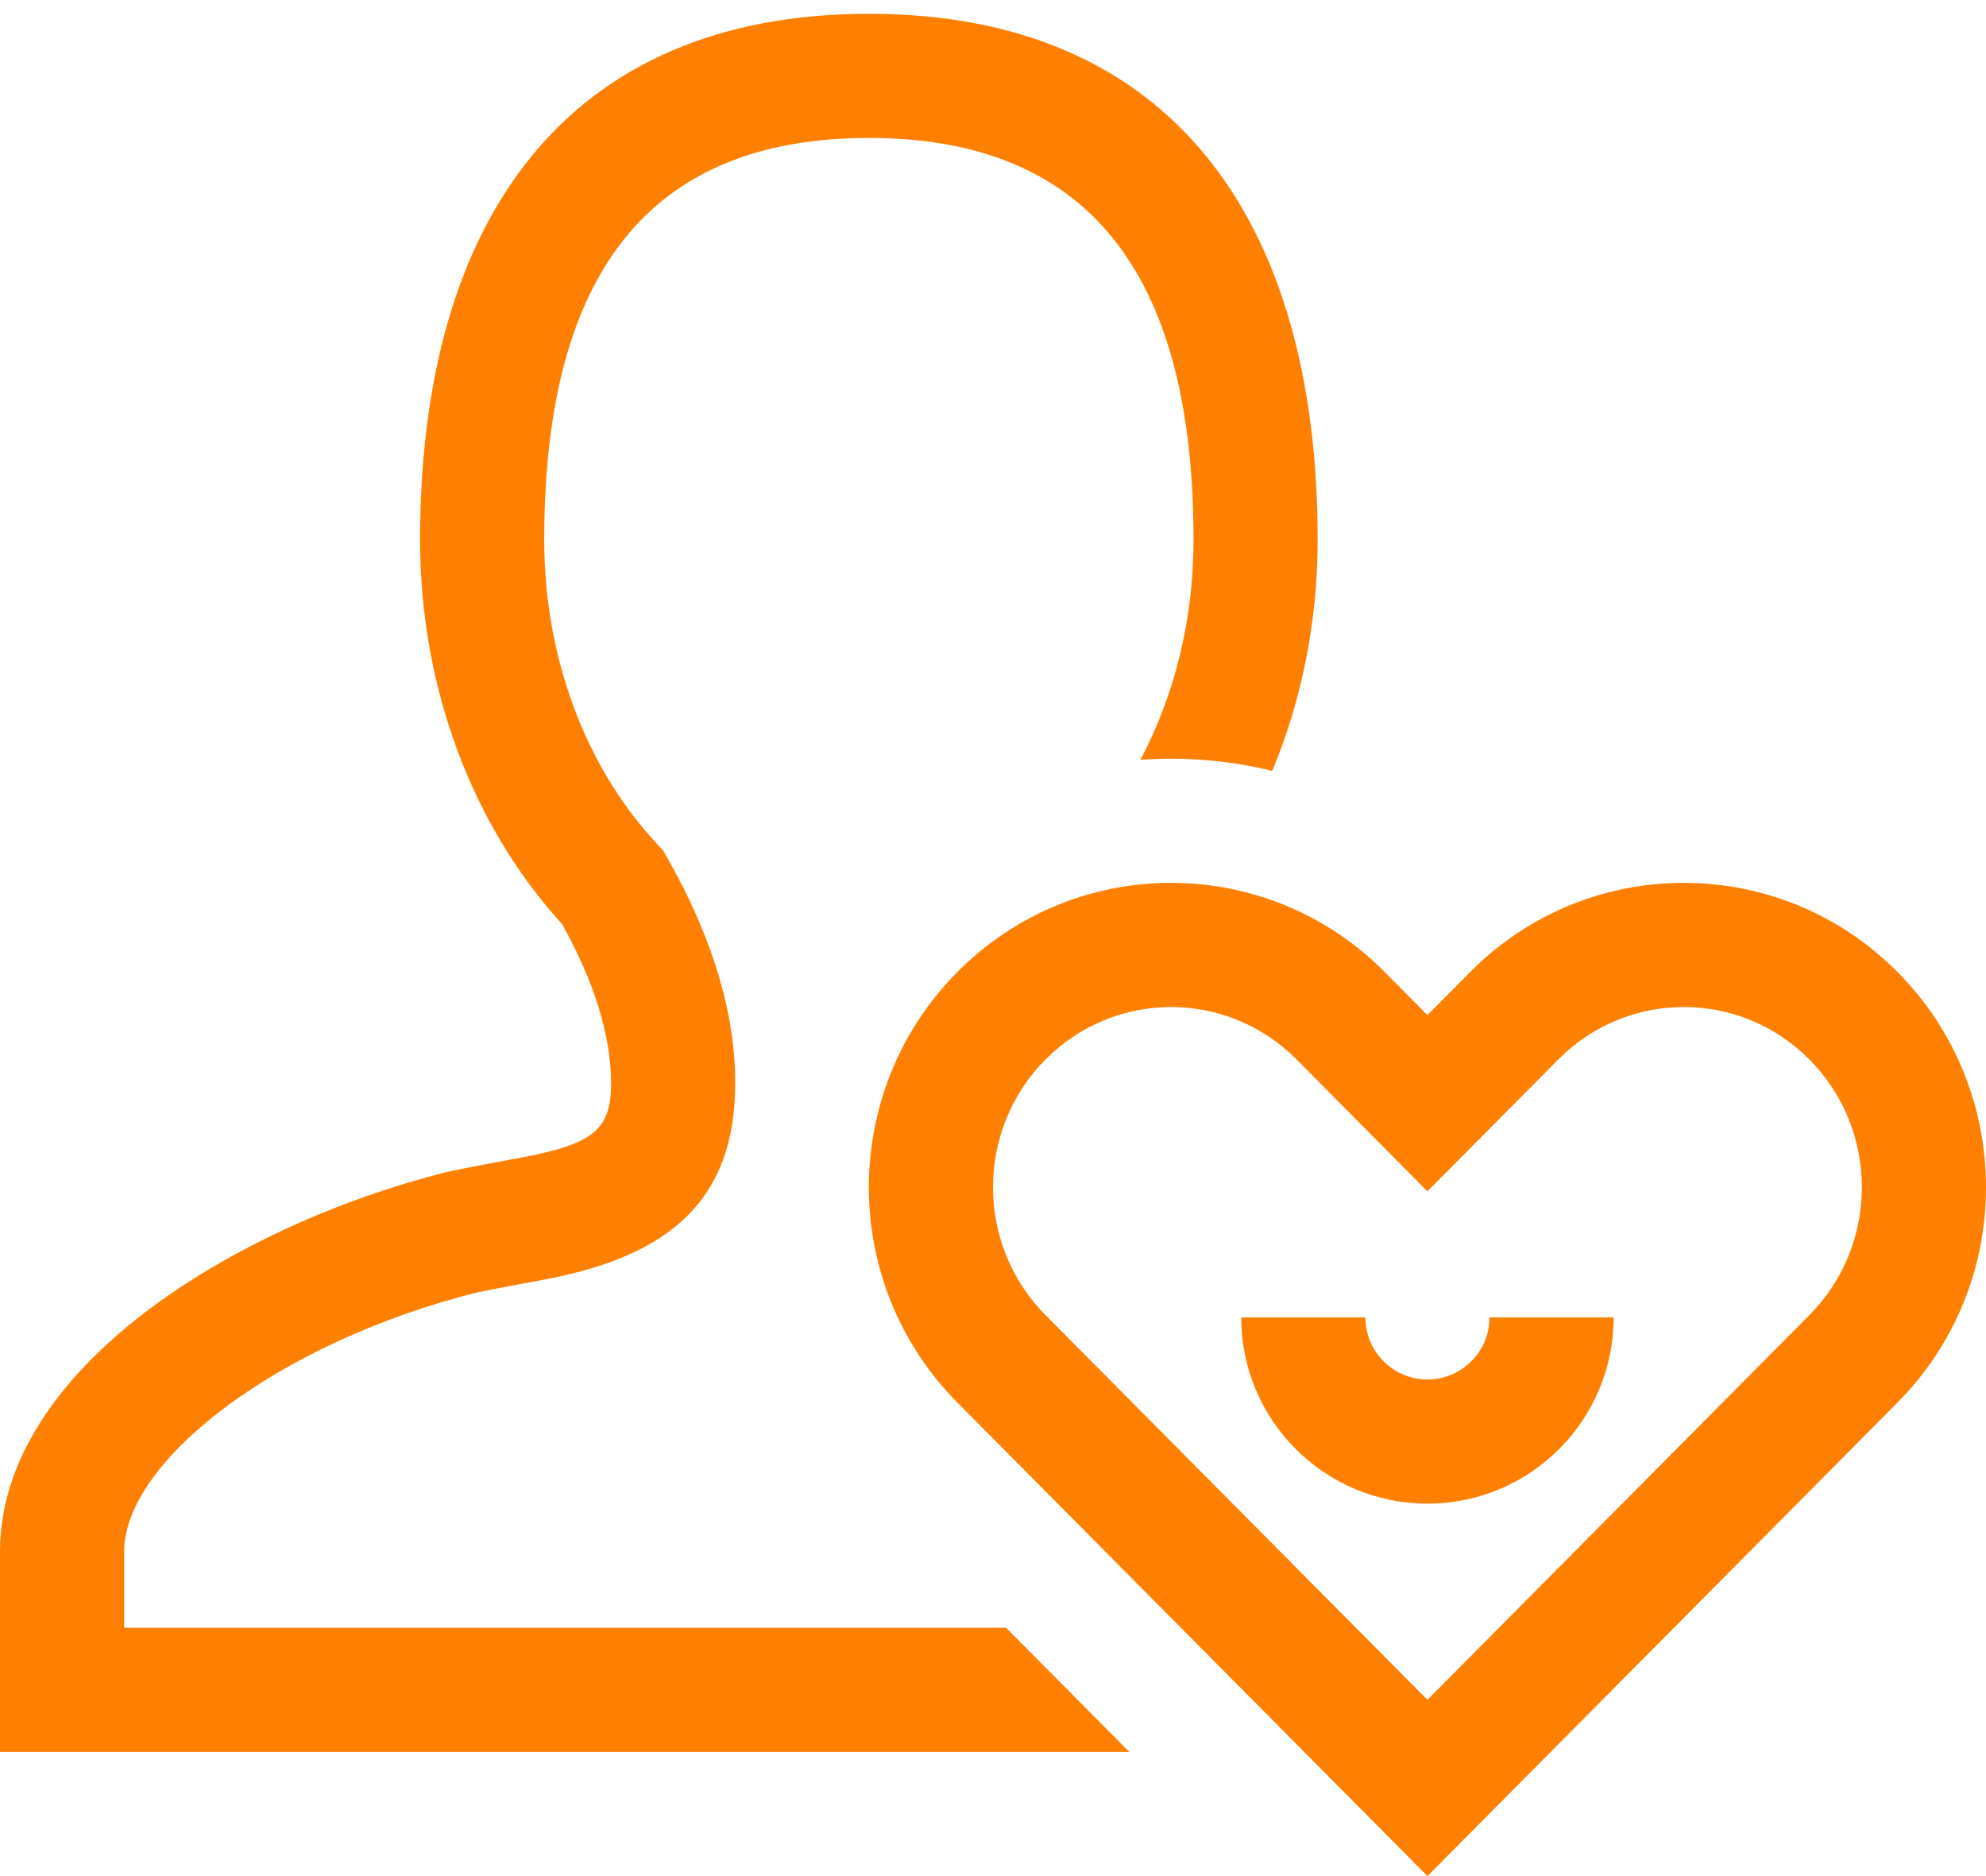 <svg width="36" height="34" viewBox="0 0 36 34" fill="none" xmlns="http://www.w3.org/2000/svg">
<path d="M24.854 17.382C22.702 15.464 19.413 15.542 17.354 17.616C15.215 19.77 15.215 23.263 17.354 25.418L25.875 34L34.396 25.418C36.535 23.263 36.535 19.77 34.396 17.616C32.337 15.542 29.048 15.464 26.896 17.382C26.812 17.457 26.73 17.535 26.65 17.616L25.875 18.396L25.1 17.616C25.02 17.535 24.938 17.457 24.854 17.382ZM25.875 30.806L18.951 23.833C17.683 22.555 17.683 20.478 18.951 19.201C20.21 17.933 22.245 17.933 23.504 19.201L25.875 21.59L28.246 19.201C29.505 17.933 31.54 17.933 32.799 19.201C34.067 20.478 34.067 22.555 32.799 23.833L25.875 30.806Z" fill="#FF8000"/>
<path d="M15.75 0.25C21.208 0.25 23.885 3.955 23.885 9.783C23.885 11.261 23.596 12.688 23.062 13.971C22.279 13.779 21.471 13.712 20.672 13.77C21.292 12.602 21.635 11.226 21.635 9.783C21.635 4.895 19.679 2.5 15.75 2.5C11.821 2.5 9.865 4.895 9.865 9.783C9.865 11.887 10.595 13.852 11.852 15.231L12.026 15.422L12.153 15.649C12.903 16.991 13.327 18.34 13.327 19.631C13.327 21.75 12.139 22.745 9.939 23.176L9.201 23.314L9.153 23.323C8.88 23.375 8.672 23.417 8.638 23.425C5.046 24.327 2.25 26.476 2.25 28.123V29.5H18.237L20.471 31.75H0V28.123C0 24.812 4.253 22.206 8.09 21.243C8.273 21.197 8.922 21.077 9.281 21.01C9.39 20.99 9.473 20.974 9.507 20.968C10.755 20.723 11.077 20.474 11.077 19.631C11.077 18.74 10.745 17.741 10.189 16.747C8.555 14.955 7.615 12.452 7.615 9.783C7.615 3.955 10.292 0.25 15.75 0.25Z" fill="#FF8000"/>
<path d="M24.75 23.875C24.75 24.496 25.254 25 25.875 25C26.496 25 27 24.496 27 23.875H29.25C29.25 25.739 27.739 27.25 25.875 27.25C24.011 27.25 22.5 25.739 22.5 23.875H24.75Z" fill="#FF8000"/>
</svg>
